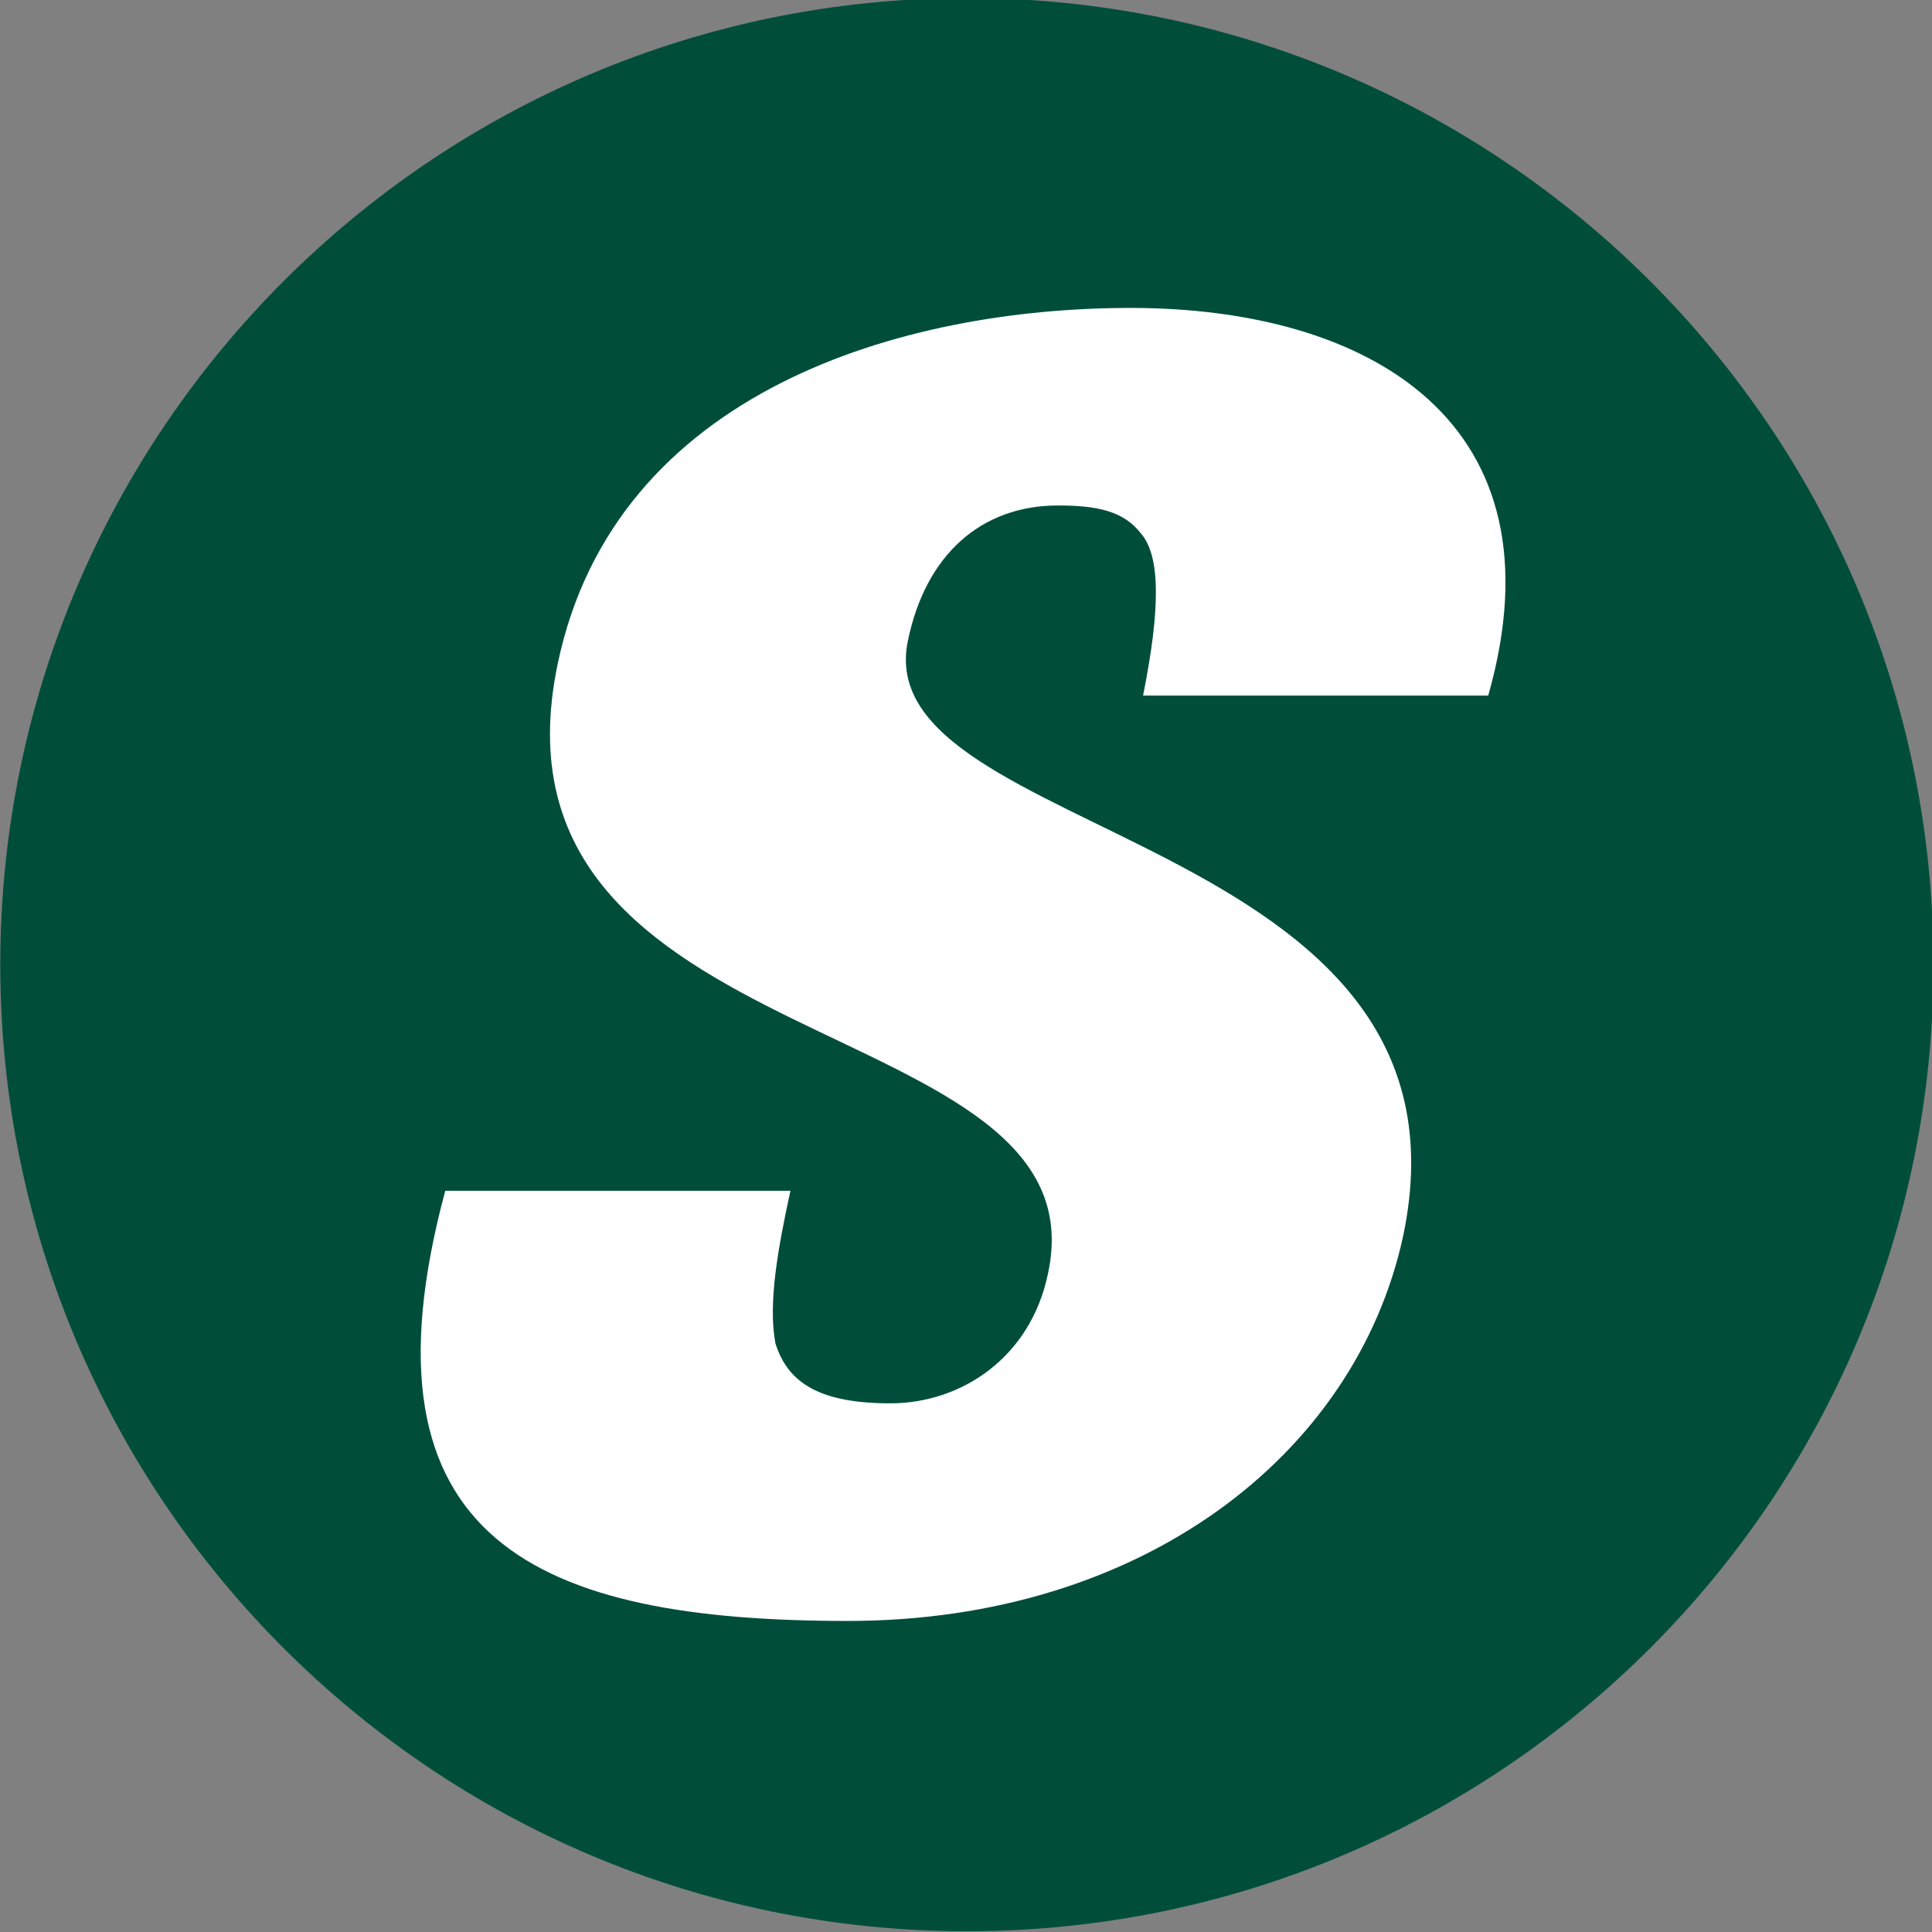 <?xml version="1.0" encoding="UTF-8" standalone="no"?>
<svg
   xmlns:dc="http://purl.org/dc/elements/1.1/"
   xmlns:cc="http://creativecommons.org/ns#"
   xmlns:rdf="http://www.w3.org/1999/02/22-rdf-syntax-ns#"
   xmlns:svg="http://www.w3.org/2000/svg"
   xmlns="http://www.w3.org/2000/svg"
   xmlns:sodipodi="http://sodipodi.sourceforge.net/DTD/sodipodi-0.dtd"
   xmlns:inkscape="http://www.inkscape.org/namespaces/inkscape"
   sodipodi:docname="favicon.svg"
   inkscape:version="1.0 (4035a4fb49, 2020-05-01)"
   id="svg8"
   version="1.1"
   viewBox="0 0 12 12"
   height="12mm"
   width="12mm">
  <rect x="0" y="0" width="12" height="12" fill="#808080" stroke="none"/>
  <defs
     id="defs2">
    <clipPath
       clipPathUnits="userSpaceOnUse"
       id="clipPath26">
      <path
         d="M 0.015,68.655 H 239.246 V 0 H 0.015 Z"
         id="path24" />
    </clipPath>
  </defs>
  <sodipodi:namedview
     inkscape:window-maximized="1"
     inkscape:window-y="-8"
     inkscape:window-x="-8"
     inkscape:window-height="705"
     inkscape:window-width="1366"
     showgrid="false"
     inkscape:document-rotation="0"
     inkscape:current-layer="g18"
     inkscape:document-units="mm"
     inkscape:cy="12.472141"
     inkscape:cx="38.616263"
     inkscape:zoom="6.0774148"
     inkscape:pageshadow="2"
     inkscape:pageopacity="0.0"
     borderopacity="1.0"
     bordercolor="#666666"
     pagecolor="#ffffff"
     id="base" />
  <g
     style="display:inline"
     transform="translate(5.398,-161.073)"
     id="layer1"
     inkscape:groupmode="layer"
     inkscape:label="Ebene 1">
    <g
       id="g18"
       inkscape:label="SavetPharmaLogo"
       transform="matrix(0.353,0,0,-0.353,-8.185,179.931)">
      <g
         id="g30"
         transform="translate(41.916,36.449)">
        <path
           d="m 0,0 c 0,-9.389 -7.62,-17.008 -17.008,-17.008 -9.388,0 -17.008,7.619 -17.008,17.008 0,9.388 7.62,17.008 17.008,17.008 C -7.62,17.008 0,9.388 0,0"
           style="fill:#004e3a;fill-opacity:1;fill-rule:evenodd;stroke:none"
           id="path32" />
      </g>
      <g
         id="g34"
         transform="translate(21.803,32.47)">
        <path
           d="m 0,0 c -0.22,-1.013 -0.396,-1.98 -0.264,-2.685 0.22,-0.704 0.792,-1.055 2.024,-1.055 1.233,0 2.465,0.792 2.773,2.288 1.012,4.709 -10.122,3.652 -8.625,10.737 1.011,4.797 6.072,6.249 10.077,6.249 4.224,0 7.657,-2.024 6.293,-6.821 H 6.205 c 0.308,1.54 0.308,2.465 -0.044,2.86 -0.308,0.397 -0.792,0.485 -1.453,0.485 -1.363,0 -2.332,-0.88 -2.64,-2.376 C 1.32,6.161 12.278,6.337 10.782,-0.792 9.945,-4.665 6.161,-7.569 1.012,-7.569 -4.4,-7.569 -7.745,-6.205 -6.073,0 H 0"
           style="fill:#ffffff;fill-opacity:1;fill-rule:nonzero;stroke:none"
           id="path36" />
      </g>
    </g>
  </g>
</svg>
